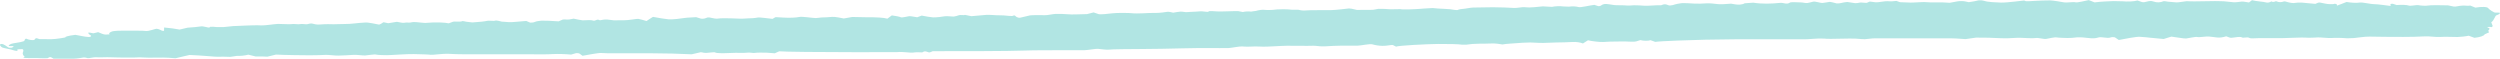 <?xml version="1.0" encoding="utf-8"?>
<!-- Generator: Adobe Illustrator 28.0.0, SVG Export Plug-In . SVG Version: 6.00 Build 0)  -->
<svg version="1.1" id="Capa_1" xmlns="http://www.w3.org/2000/svg" xmlns:xlink="http://www.w3.org/1999/xlink" x="0px" y="0px"
	 viewBox="0 0 251.92 5.91" style="enable-background:new 0 0 251.92 5.91;" xml:space="preserve">
<style type="text/css">
	.st0{fill:#FE367F;}
	.st1{fill:none;stroke:#FE367F;stroke-width:2;stroke-miterlimit:10;}
	.st2{fill:#45CBC2;}
	.st3{fill:#B1E5E3;}
	.st4{fill:#FFFFFF;}
	.st5{fill:#FFFFFF;stroke:#000000;stroke-width:1.011;stroke-miterlimit:10;}
	.st6{fill:none;stroke:#FE367F;stroke-miterlimit:10;}
	.st7{fill:#FE367F;stroke:#FE367F;stroke-width:2;stroke-miterlimit:10;}
	.st8{fill:#0B151F;}
	.st9{fill:none;stroke:#0B151F;stroke-miterlimit:10;}
	.st10{fill:none;stroke:#45CBC2;stroke-width:2;stroke-miterlimit:10;}
	.st11{fill:none;stroke:#B1E5E3;stroke-width:2;stroke-miterlimit:10;}
	.st12{fill:none;}
	.st13{fill:none;stroke:#FFFFFF;stroke-miterlimit:10;}
	.st14{display:none;opacity:0.75;fill:#FE367F;}
	.st15{fill:#428A7B;}
	.st16{fill:#474747;}
	.st17{fill:#ECB416;}
	.st18{fill:#E34C44;}
	.st19{fill:#31466D;}
	.st20{fill:none;stroke:#FF0000;stroke-width:3;stroke-miterlimit:10;}
	.st21{clip-path:url(#SVGID_00000157293693229434160850000013696339833920791199_);}
</style>
<g>
	<path class="st3" d="M228.32,0.24c0.15,0.06,0.4,0.01,0.57-0.1c0,0,0,0,0.02,0.01c0.21,0.13,0.39-0.06,0.47-0.02
		c0.28,0.12,0.48,0.11,0.79,0.01c0.08-0.03,0.46,0.13,0.73,0.15c0.2,0.02,0.2,0.02,0.2,0.02c0.25-0.04,0.62-0.06,0.82-0.05
		s1.02,0.09,1.39,0.13c0,0,0,0,0.29-0.12c0.03-0.01,0.13-0.02,0.19-0.01c0.34,0.06,0.68,0.16,1.02,0.16c0.27,0,0.27,0,0.27,0
		c0.26-0.09,0.45-0.02,0.41,0.15c0,0,0,0,0.53-0.2c0.44-0.17,0.44-0.17,0.44-0.17c0.43,0.08,1.02,0.11,1.31,0.06
		s1.16,0.17,1.47,0.16s1.35,0.15,1.66,0.18c0,0,0,0-0.02-0.19c0-0.01,0.19-0.04,0.23-0.03c0.4,0.13,0.4,0.13,0.4,0.13
		c0.49-0.04,1.04-0.02,1.21,0.05c0.18,0.07,0.81-0.08,0.97-0.04s0.76,0.09,0.97,0.04c0.21-0.05,1.36-0.04,2.02-0.02
		c0,0,0,0,0.57,0.12c0.18,0.04,0.54-0.08,0.82-0.09c0.21-0.01,0.21-0.01,0.21-0.01c0.24,0.03,0.52,0.03,0.63,0c0,0,0,0,0.01,0
		c0.52,0.21,0.52,0.21,0.52,0.21c0.62-0.11,1.2-0.09,1.29,0.05c0.09,0.14,0.59,0.46,0.71,0.45c0.12-0.01,0.46,0,0.48,0.03
		c0.02,0.04-0.13,0.18-0.33,0.23c-0.2,0.05-0.22,0.49-0.55,0.72c0,0,0,0,0.11,0.28c0.03,0.07,0.03,0.07,0.03,0.07
		c-0.01,0.1-0.09,0.16-0.17,0.13s-0.31-0.03-0.39,0.04c0,0,0,0,0.01,0c0.57,0.11-0.1,0.3,0.17,0.43c0.03,0.02,0.03,0.06,0,0.07
		c-0.43,0.19-0.43,0.19-0.43,0.19c-0.02,0.14-0.48,0.3-1.03,0.35c0,0,0,0-0.49-0.18c-0.08-0.03-0.08-0.03-0.08-0.03
		c-0.32,0.07-0.83,0.12-1.14,0.13c-0.31,0-1.35-0.04-1.63-0.01c0,0,0,0-0.27,0c-0.26,0-0.26,0-0.26,0
		c-0.28-0.02-0.61-0.05-0.73-0.05c-0.12,0-0.58-0.01-0.73,0.01c-0.15,0.02-1.13,0.04-1.85,0.04s-2.95-0.01-3.37-0.03
		s-1.52,0.15-1.62,0.15c0,0,0,0-0.09,0c-0.54,0.02-0.54,0.02-0.54,0.02c-0.58-0.05-1.28-0.06-1.56-0.03s-1.15-0.07-1.38-0.06
		c-0.23,0.02-1.03,0.05-1.3,0.02c-0.27-0.03-1.59,0.04-2.22,0.05c0,0,0,0-0.59,0s-1.17,0-1.76,0c-0.36,0-0.93,0.06-1.04-0.01
		c-0.27-0.16-0.62,0.06-0.82-0.08c-0.04-0.03-0.25-0.03-0.37-0.02c-0.27,0.02-0.67,0.11-0.78,0.07c-0.39-0.14-0.39-0.14-0.39-0.14
		c-0.29,0.1-0.69,0.15-0.89,0.12c-0.2-0.04-0.63-0.06-0.86-0.1c-0.23-0.03-0.95,0.1-1.15,0.05s-0.91,0.13-1.14,0.15
		c-0.22,0.02-1.07-0.15-1.49-0.19c0,0,0,0-0.45,0.14c-0.32,0.1-0.32,0.1-0.32,0.1c-0.62-0.05-1.24-0.11-1.37-0.13
		c-0.13-0.03-0.72-0.07-1.04-0.09c-0.32-0.03-1.55,0.21-2.11,0.32c0,0,0,0-0.4-0.27c-0.04-0.02-0.31-0.03-0.38,0
		c-0.43,0.17-0.93-0.12-1.37,0.04c-0.14,0.05-0.41,0.07-0.6,0.06c-0.37-0.02-0.74-0.09-1.11-0.1c-0.32,0-0.32,0-0.32,0
		c-0.35,0.05-0.8,0.08-1,0.07c-0.2-0.01-0.92-0.02-1.09-0.06s-0.83,0.11-1.05,0.15c-0.22,0.04-0.81-0.13-1.02-0.09
		s-1.17,0.01-1.55-0.02c0,0,0,0-0.35,0c-0.34,0-0.68,0.05-1.02,0.05c-0.63-0.01-0.63-0.01-0.63-0.01c-0.69-0.04-1.81-0.07-2.49-0.06
		c0,0,0,0-0.57,0.08c-0.5,0.07-0.5,0.07-0.5,0.07c-0.51-0.05-1.4-0.09-1.99-0.08c0,0,0,0-0.54,0s-1.08,0-1.62,0s-1.08,0-1.62,0
		c-0.54,0-1.08,0-1.62,0c-0.54,0-1.08-0.01-1.62,0c-0.34,0.01-0.34,0.01-0.34,0.01c-0.37,0.04-0.72,0.08-0.79,0.08
		c-0.07,0.01-0.57-0.03-0.98-0.06c-0.41-0.03-2.7,0.05-2.87,0.02c-0.16-0.03-0.62-0.02-0.79-0.03s-1,0.08-1.44,0.08c0,0,0,0-0.41,0
		s-0.81,0-1.22,0c-0.45,0-0.9,0-1.35,0c-0.41,0-0.81,0-1.22,0s-0.81,0-1.22,0s-0.81,0-1.22,0c-0.41,0-0.41,0-0.41,0
		c-0.44,0-1.77,0.02-2.94,0.04c-1.17,0.02-4.62,0.14-5.06,0.22c0,0,0,0-0.13-0.05c-0.34-0.12-0.34-0.12-0.34-0.12
		c-0.23,0.08-0.69,0.08-1.02-0.01c0,0,0,0-0.42,0.13c-0.22,0.07-0.7,0.01-1.06,0.01c-0.59,0-0.59,0-0.59,0
		c-0.64,0-1.39,0.02-1.67,0.05c-0.27,0.03-1.25-0.09-1.54-0.17c0,0,0,0-0.21,0.13c-0.3,0.19-0.3,0.19-0.3,0.19
		c-0.24-0.11-0.7-0.17-1.03-0.15s-1.4,0.06-1.66,0.05c-0.25-0.01-1.26,0.07-1.73,0.04c0,0,0,0-0.43-0.02
		c-0.45-0.02-0.45-0.02-0.45-0.02c-0.5,0.01-1.12,0.04-1.38,0.07s-1.03,0.05-1.43,0.13c0,0,0,0-0.47-0.07
		c-0.39-0.06-0.89-0.01-1.34-0.01c-0.45,0-0.45,0-0.45,0c-0.5,0-1.11,0.05-1.37,0.1c0,0,0,0-0.23,0c-0.23,0-0.23,0-0.23,0
		c-0.25-0.05-1.34-0.08-2.41-0.07s-4.04,0.16-4.22,0.27c0,0,0,0-0.32-0.16c-0.07-0.04-0.51,0.06-0.78,0.07
		c-0.27,0.01-0.27,0.01-0.27,0.01c-0.3,0-0.75-0.07-1.01-0.15c-0.26-0.08-1.19,0.13-1.48,0.13c-0.3,0-1.32,0-1.62,0
		c-0.3,0-1.36,0.04-1.7,0.07c0,0,0,0-0.31,0c-0.29,0-0.59-0.07-0.87-0.06c-0.56,0.01-0.56,0.01-0.56,0.01
		c-0.61-0.01-1.55-0.01-2.08-0.01s-2.12,0.12-2.45,0.09c0,0,0,0-0.3-0.01c-0.43-0.01-0.43-0.01-0.43-0.01
		c-0.47,0.03-1.06,0.03-1.3,0s-1.06,0.14-1.38,0.16c-0.32,0.02-1.51,0-1.88,0c-0.37,0-1.98,0-2.75,0.03
		c-0.77,0.03-3.46,0.07-4.26,0.07c-0.79,0-3.02,0.02-3.18,0.06s-0.9-0.06-1.11-0.08s-1,0.13-1.38,0.14c-0.38,0.01-1.9,0-2.52,0
		s-2.74,0-3.34,0.03s-3.16,0.06-4.35,0.06c0,0,0,0-1.08,0c-1.13,0-1.13,0-1.13,0c-1.24,0-2.52,0-2.85,0.01c0,0,0,0-0.24,0.1
		c-0.23,0.1-0.43-0.21-0.75-0.02c-0.06,0.04-0.06,0.04-0.06,0.04C92.64,5.25,92.22,5.26,92,5.3c-0.22,0.04-1.07-0.11-1.57-0.05
		c0,0,0,0-0.46,0c-3.52,0.01-3.52,0.01-3.52,0.01c-3.87,0-7.44-0.04-7.93-0.09c0,0,0,0-0.38,0.17c-0.06,0.03-0.06,0.03-0.06,0.03
		c-0.16-0.01-0.52-0.04-0.81-0.06c-0.28-0.02-1.11-0.01-1.2,0.02c-0.1,0.04-0.53-0.05-0.65-0.03s-0.69,0.04-0.97,0.03
		c0,0,0,0-0.26-0.01l-1.23,0.04c-0.27,0-0.27,0-0.27,0c-0.29,0-0.58-0.03-0.64-0.08C72,5.23,71.45,5.32,71.19,5.33
		c0,0,0,0-0.24-0.01c-0.12-0.01-0.27-0.07-0.33-0.06c-0.92,0.21-0.92,0.21-0.92,0.21c-1.07-0.06-2.84-0.1-3.93-0.1c0,0,0,0-0.99,0
		c-0.63,0-1.26,0-1.89,0c-0.59,0-0.59,0-0.59,0c-0.64,0.01-1.41,0-1.72-0.03c-0.31-0.02-1.4,0.2-1.88,0.28c0,0,0,0-0.32-0.23
		C58.33,5.36,58.08,5.34,58,5.37c-0.45,0.13-0.45,0.13-0.45,0.13c-0.51-0.05-1.34-0.08-1.86-0.05c0,0,0,0-0.47,0.02
		c-0.54,0.02-1.08,0-1.62,0c-0.5,0-0.99,0-1.49,0c-0.54,0-1.08,0-1.62,0c-0.5,0-0.99,0-1.49,0c-0.54,0-1.08,0-1.62,0
		c-0.5,0-0.5,0-0.5,0c-0.54,0-1.33-0.02-1.74-0.05c-0.41-0.03-1.58,0.13-1.73,0.1c-0.15-0.03-1.07-0.06-1.71-0.07
		c-0.64-0.02-2.49,0.12-2.71,0.11c-0.23,0-0.93-0.01-1.09-0.06c-0.16-0.05-0.9,0.08-1.12,0.09S35.87,5.5,35.6,5.53
		c-0.27,0.03-1.22,0.06-1.48,0.07c-0.26,0.02-1.11-0.09-1.3-0.07c-0.19,0.02-1.12,0.04-1.62,0.04s-2.52-0.02-3.39-0.07
		c0,0,0,0-0.74,0.18c-0.13,0.03-0.13,0.03-0.13,0.03c-0.21-0.02-0.74-0.03-1.18-0.02c0,0,0,0-0.28-0.07
		c-0.46-0.11-0.46-0.11-0.46-0.11c-0.33,0.09-0.85,0.14-1.14,0.12c0,0,0,0-0.33,0.05c-0.36,0.05-0.36,0.05-0.36,0.05
		c-0.47-0.02-1.01-0.03-1.21-0.01s-1.65-0.14-2.89-0.18c0,0,0,0-1.03,0.24c-0.37,0.09-0.37,0.09-0.37,0.09
		c-0.41-0.04-0.97-0.07-1.24-0.07c-0.27,0-1.21,0.01-1.48,0.01c-0.27,0.01-0.9-0.05-1.01-0.03s-0.73,0.02-1.08,0.02
		c-0.35,0-1.5-0.01-1.78-0.03S9.96,5.8,9.72,5.77c-0.24-0.03-0.8,0.12-0.87,0.09c-0.07-0.03-0.4-0.1-0.49-0.06
		C8.27,5.83,7.71,5.91,7.42,5.91c0,0,0,0-0.27,0c-0.5,0-0.99,0-1.49,0c-0.27,0-0.27,0-0.27,0C5.26,5.82,5.12,5.75,5.07,5.75
		c-0.05,0-0.19,0.04-0.21,0.09S4.15,5.88,3.67,5.85c0,0,0,0-0.43,0c-0.33,0-0.33,0-0.33,0c-0.39,0-0.65-0.02-0.58-0.03
		c0.07-0.01,0.22-0.1,0.1-0.16C2.32,5.59,2.25,5.35,2.31,5.27C2.36,5.19,2.4,4.95,2.23,4.95C2.07,4.95,1.71,4.97,1.74,5
		c0.03,0.03,0.05,0.12-0.03,0.13s-0.33-0.05-0.47-0.1C1.09,4.97,0.38,4.85,0.24,4.79s-0.39-0.33-0.12-0.36
		C0.4,4.4,0.72,4.74,0.9,4.81c0,0,0,0,0.23,0c0.08,0,0.18-0.06,0.23-0.1c0.03-0.02,0.03-0.02,0.03-0.02
		C1.34,4.65,1.24,4.63,1.17,4.64C1.1,4.65,0.87,4.65,0.87,4.6S1.1,4.39,1.38,4.36s1.08-0.18,1.08-0.25c0-0.07,0.1-0.27,0.22-0.2
		s0.6,0.19,0.79,0.1c0,0,0,0,0.06-0.08c0.09-0.11,0.14-0.09,0.32-0.03c0.13,0.04,0.13,0.04,0.13,0.04c0.2,0,0.74,0.01,1.19,0.01
		c0.45,0,1.54-0.18,1.44-0.2C6.51,3.72,6.85,3.6,7.59,3.51c0,0,0,0,0.8,0.15c0.15,0.03,0.31,0.05,0.47,0.06
		c0.12,0.01,0.12,0.01,0.12,0.01c0.2-0.03,0.26-0.1,0.15-0.17C9,3.49,8.8,3.3,8.94,3.28c0,0,0,0,0.12,0.01
		C9.19,3.3,9.37,3.37,9.44,3.35c0.45-0.11,0.45-0.11,0.45-0.11c0.28,0.13,0.59,0.24,0.7,0.24s0.55,0,0.45-0.05
		c-0.11-0.05,0-0.16,0.22-0.25s1.05-0.1,1.2-0.09c0.15,0.01,0.78-0.01,1,0s0.9-0.01,1.21,0.03C15,3.17,15.63,2.89,15.8,2.9
		c0.17,0.01,0.49,0.17,0.52,0.19s0.16,0.04,0.21,0.01c0,0,0,0,0-0.03c0.01-0.3,0.01-0.3,0.01-0.3c0.52,0.04,1.23,0.14,1.56,0.21
		c0,0,0,0,0.42-0.1c0.38-0.09,0.38-0.09,0.38-0.09c0.53-0.03,1.13-0.09,1.35-0.13c0.22-0.04,0.74,0.14,0.84,0.12c0,0,0,0,0.03-0.03
		c0.06-0.05,0.06-0.05,0.06-0.05c0.12-0.02,0.43,0,0.71,0.03c0,0,0,0,0.25,0c0.37,0,0.37,0,0.37,0c0.39-0.04,0.83-0.09,0.99-0.1
		c0.16-0.01,0.86-0.03,1.16-0.05c0.3-0.02,1.36-0.05,1.68-0.02c0.32,0.02,1.35-0.14,1.67-0.15c0.31-0.01,1.22,0.06,1.37,0.02
		c0.15-0.05,0.72,0.05,0.86,0s0.63,0.04,0.72,0.01c0.09-0.04,0.41-0.1,0.52-0.06c0.1,0.04,0.51,0.12,0.69,0.09
		c0.18-0.02,0.89-0.05,1.18-0.03s1.13-0.03,1.34-0.02c0.21,0.01,0.88-0.03,1.04-0.06c0.16-0.03,0.79-0.07,1.08-0.09
		c0.29-0.03,1.16,0.17,1.34,0.2c0.18,0.03,0.4-0.2,0.5-0.23c0,0,0,0,0.05,0.01c0.42,0.09,0.42,0.09,0.42,0.09
		c0.43-0.07,0.82-0.13,0.86-0.14c0,0,0,0,0.03,0c0.24,0.03,0.5,0.12,0.69,0.1c0.23-0.03,0.23-0.03,0.23-0.03
		c0.2,0.02,0.46,0.01,0.58-0.03c0.12-0.04,0.69,0,0.95,0.04c0,0,0,0,0.24,0.02c0.16,0.01,0.16,0.01,0.16,0.01
		c0.19-0.02,0.56-0.04,0.82-0.05c0.26-0.01,1.2,0,1.54,0.09c0,0,0,0,0.4-0.15c0.23-0.08,0.7,0.05,1-0.08
		c0.03-0.01,0.24,0.05,0.38,0.07c0.6,0.07,0.6,0.07,0.6,0.07c0.66-0.04,1.33-0.11,1.48-0.16c0.15-0.05,0.7,0.04,0.82-0.02
		c0.12-0.06,0.6,0.09,0.67,0.1s0.44,0.02,0.71,0.05s1.27-0.09,1.75-0.12c0,0,0,0,0.35,0.15c0.05,0.02,0.05,0.02,0.05,0.02
		c0.15,0.01,0.37-0.02,0.49-0.08c0.12-0.06,0.45-0.1,0.65-0.12c0.2-0.01,1.19,0.02,1.72,0.07c0,0,0,0,0.42-0.18
		C56.84,1.93,57.2,2,57.38,1.96c0.42-0.08,0.42-0.08,0.42-0.08c0.36,0.08,0.78,0.16,0.92,0.17c0.15,0.01,0.7-0.05,0.9-0.01
		c0,0,0,0,0.18,0.04c0.23,0.05,0.34-0.21,0.64-0.04c0.03,0.02,0.33-0.07,0.51-0.07c0.25,0,0.25,0,0.25,0
		c0.27,0.03,0.58,0.07,0.67,0.08c0.1,0.01,0.69-0.02,1.05-0.01c0.36,0.01,1.3-0.16,1.4-0.14c0.1,0.02,0.58,0.13,0.83,0.22
		c0,0,0,0,0.25-0.17C65.8,1.7,65.8,1.7,65.8,1.7c0.56,0.11,1.27,0.22,1.59,0.25S68.75,1.86,69,1.81s0.91-0.05,1.15-0.08
		c0,0,0,0,0.16,0.05c0.17,0.05,0.17,0.05,0.17,0.05c0.15,0.08,0.43,0.08,0.63,0c0,0,0,0,0.16-0.06c0.03-0.01,0.03-0.01,0.03-0.01
		c0.1-0.02,0.27,0,0.39,0.04c0.12,0.04,0.55,0.11,0.67,0.07c0.12-0.04,1.15-0.04,1.35-0.02c0.2,0.02,0.68,0.01,0.87,0.03
		s0.64-0.03,0.8-0.03c0.16,0.01,0.75-0.03,0.96-0.08c0.21-0.05,1.09,0.1,1.51,0.13c0,0,0,0,0.27-0.16c0.03-0.02,0.17-0.01,0.26,0
		c0.55,0.03,0.55,0.03,0.55,0.03c0.6,0.04,1.33,0.01,1.61-0.06c0.28-0.07,1.33,0.11,1.68,0.11c0,0,0,0,0.29-0.03
		c0.27-0.03,0.27-0.03,0.27-0.03c0.3,0,0.78-0.03,1.07-0.06c0.29-0.03,1.07,0.14,1.17,0.16c0,0,0,0,0.07-0.01
		c0.79-0.14,0.79-0.14,0.79-0.14c0.92,0.02,1.86,0.04,2.09,0.03c0.23,0,1.09,0.03,1.45,0.14c0,0,0,0,0.31-0.23
		c0.14-0.1,0.14-0.1,0.14-0.1c0.38,0.05,0.79,0.13,0.9,0.19c0.11,0.06,0.69-0.09,0.85-0.11s0.65,0.1,0.81,0.11c0,0,0,0,0.07-0.03
		c0.38-0.14,0.38-0.14,0.38-0.14c0.37,0.08,0.88,0.16,1.14,0.18c0.26,0.02,1-0.07,1.18-0.11c0.18-0.04,0.8,0.04,0.9,0.03
		c0.09-0.01,0.43-0.09,0.54-0.14s0.5,0.03,0.6-0.03c0,0,0,0,0.3,0.06c0.34,0.07,0.34,0.07,0.34,0.07c0.5-0.04,1.17-0.1,1.49-0.13
		c0.32-0.03,1.16,0.06,1.31,0.04c0.14-0.01,0.73,0.02,0.99,0.06c0,0,0,0,0.25,0.01c0.09,0,0.09,0,0.09,0c0.14-0.07,0.28-0.07,0.31,0
		c0.03,0.07,0.3,0.22,0.49,0.17c0.2-0.05,0.82-0.19,0.98-0.23c0.16-0.03,1.29-0.04,1.49-0.02c0.2,0.02,0.84-0.12,1.09-0.13
		c0.25-0.01,1.09,0.01,1.31,0.04c0.22,0.04,1.3-0.01,1.86-0.02c0,0,0,0,0.35-0.09c0.31-0.08,0.31-0.08,0.31-0.08
		c0.2,0.06,0.43,0.15,0.53,0.18c0.1,0.04,0.94-0.03,1.37-0.09c0.43-0.06,1.76-0.04,1.94-0.01c0.18,0.03,0.85,0.03,1.1,0.01
		c0.25-0.02,1.13-0.05,1.39-0.04s0.96-0.08,1.1-0.11c0.14-0.03,0.55,0.08,0.6,0.09c0,0,0,0,0.03-0.01c0.24-0.03,0.46-0.09,0.7-0.1
		c0.21-0.01,0.45,0.07,0.65,0.05c0.31-0.02,0.31-0.02,0.31-0.02c0.35-0.01,0.81-0.04,1.03-0.06c0.22-0.02,0.74,0.09,0.79,0.04
		c0,0,0,0,0.07-0.03c0.05-0.03,0.05-0.03,0.05-0.03c0.09-0.01,0.45,0,0.79,0.03c0.34,0.03,1.86-0.05,2.12-0.03c0,0,0,0,0.21,0.04
		c0.26,0.05,0.26,0.05,0.26,0.05c0.21-0.06,0.59-0.08,0.83-0.04c0,0,0,0,0.17-0.03c0.31-0.04,0.31-0.04,0.31-0.04
		c0.3-0.09,0.7-0.14,0.87-0.11s0.84,0.02,1.06-0.02s0.67-0.02,0.85-0.04c0.18-0.01,0.7,0.03,0.86,0.05s0.63-0.02,0.69,0.01
		c0.06,0.03,0.46,0.1,0.74,0.06s1.92-0.02,2.48-0.03c0.56-0.01,1.62-0.15,1.83-0.17c0,0,0,0,0.28,0.03C136.73,1,136.73,1,136.73,1
		c0.64-0.01,1.37-0.01,1.61-0.01c0,0,0,0,0.24-0.04c0.31-0.06,0.31-0.06,0.31-0.06c0.41,0,0.92,0.01,1.12,0.04
		c0.2,0.02,0.91-0.02,1.09-0.01c0,0,0,0,0.16,0.02c0.15,0.01,0.15,0.01,0.15,0.01c0.16,0.01,0.72,0,1.24-0.03c0,0,0,0,0.46-0.03
		c0.39-0.03,0.39-0.03,0.39-0.03c0.44-0.03,0.83-0.05,0.87-0.05c0.04,0,0.31,0.03,0.55,0.05c0.24,0.02,1.01,0.04,1.21,0.07
		c0.2,0.03,0.7,0.12,0.77,0.07c0.07-0.05,0.42-0.11,0.56-0.11c0.15,0,0.68-0.12,0.98-0.13c0.3-0.01,1.51-0.02,1.99-0.03
		c0.48-0.01,1.93,0.05,2.15,0.07c0.22,0.02,0.85-0.1,1-0.08c0.15,0.02,0.42,0.02,0.52,0.03c0.1,0.01,0.79-0.04,1.37-0.11
		c0,0,0,0,0.53,0.03c0.39,0.02,0.39,0.02,0.39,0.02c0.32-0.07,0.83-0.09,1.14-0.04c0,0,0,0,0.28,0.01c0.29,0.01,0.29,0.01,0.29,0.01
		c0.32-0.05,0.75-0.03,0.96,0.04c0.21,0.07,1.12-0.17,1.6-0.22c0,0,0,0,0.4,0.13c0.03,0.01,0.18-0.01,0.23-0.04
		c0.07-0.04,0.07-0.04,0.07-0.04c0.04-0.05,0.21-0.12,0.37-0.14s0.72,0.08,0.93,0.11s0.99,0.01,1.19,0.04
		c0.2,0.03,0.64-0.01,0.8-0.02s0.85,0.03,1.13,0.05s1.29-0.08,1.61-0.05c0,0,0,0,0.13-0.05c0.41-0.15,0.55,0.11,0.8,0.07
		c0.26-0.04,0.26-0.04,0.26-0.04c0.25-0.09,0.64-0.17,0.86-0.19c0.22-0.02,1.06,0.02,1.27,0.04s0.99,0.01,1.2-0.02
		s0.96,0.03,1.16,0.07s0.97,0,1.37-0.04c0,0,0,0,0.42,0.07c0.29,0.05,0.72,0.04,0.95-0.11l0.86-0.06c0.9,0.14,1.83,0.11,2.71,0.02
		c0.34-0.04,0.65,0.2,0.99-0.03c0.1-0.07,0.67-0.03,1.02-0.02c0.2,0.01,0.2,0.01,0.2,0.01c0.21,0.04,0.46,0.07,0.56,0.05
		c0.1-0.02,0.35-0.07,0.55-0.13s0.75,0.14,0.93,0.13c0.19-0.01,0.64-0.1,0.73-0.11c0.09-0.01,0.5,0.09,0.7,0.15c0,0,0,0,0.19,0
		c0.19,0,0.37-0.07,0.57-0.1c0.33-0.04,0.33-0.04,0.33-0.04c0.34,0.05,0.7,0.11,0.8,0.12c0.1,0.01,0.35-0.03,0.47-0.06
		c0.12-0.03,0.55,0.04,0.65,0.03c0,0,0,0,0.08-0.02c0.11-0.03,0.2-0.11,0.29-0.11c0.23,0.01,0.46,0.08,0.68,0.07
		c0.28-0.01,0.55-0.08,0.84-0.1c0.25-0.01,0.25-0.01,0.25-0.01c0.27,0.03,0.68,0.01,0.89-0.03c0,0,0,0,0.22,0.08
		c0.14,0.05,0.14,0.05,0.14,0.05c0.24,0.01,0.73,0.03,1.07,0.04s1.4-0.09,1.63-0.04c0.23,0.05,1.5-0.02,2.31,0.06c0,0,0,0,0.76-0.14
		c0.22-0.04,0.58-0.04,0.79,0c0.37,0.08,0.37,0.08,0.37,0.08c0.35-0.05,0.8-0.13,1.01-0.19c0,0,0,0,0.19,0
		c0.19,0,0.38,0.07,0.56,0.11c0.1,0.02,0.1,0.02,0.1,0.02c0.1,0.03,0.71,0.08,1.37,0.1s2.31-0.22,2.35-0.21
		c0.04,0.01,0.12,0.05,0.18,0.07c0.06,0.02,0.57-0.01,0.86-0.03s1.31-0.06,1.59-0.05s1.17,0.15,1.4,0.2
		c0.23,0.05,0.95-0.07,1.13-0.01s0.99-0.15,1.35-0.22c0,0,0,0,0.41,0.16c0.18,0.07,0.18,0.07,0.18,0.07
		c0.54-0.07,1.39-0.12,1.89-0.13c0,0,0,0,0.45,0.01c0.47,0.01,0.47,0.01,0.47,0.01c0.5,0.05,1.18,0.02,1.51-0.08c0,0,0,0,0.43,0.15
		c0.34,0.12,0.72-0.22,1.17-0.05c0.38,0.13,0.7,0.11,1.03-0.03c0.02-0.01,0.09-0.01,0.13,0c0.31,0.05,0.31,0.05,0.31,0.05
		c0.34,0.02,0.72,0.05,0.85,0.07c0.13,0.02,0.74-0.09,1.03-0.12c0,0,0,0,0.25,0.01c0.52,0.01,0.52,0.01,0.52,0.01
		c0.57,0,1.51-0.02,2.1-0.03c0,0,0,0,0.54,0.01c0.34,0.01,0.34,0.01,0.34,0.01c0.37,0.04,0.82,0.09,1.01,0.1
		c0.19,0.01,0.65-0.05,0.79-0.07c0.15-0.02,0.61,0.08,0.74,0.09c0,0,0,0,0.02-0.02c0.28-0.21,0.28-0.21,0.28-0.21
		C227.24,0.12,228.18,0.18,228.32,0.24z"/>
</g>
</svg>
